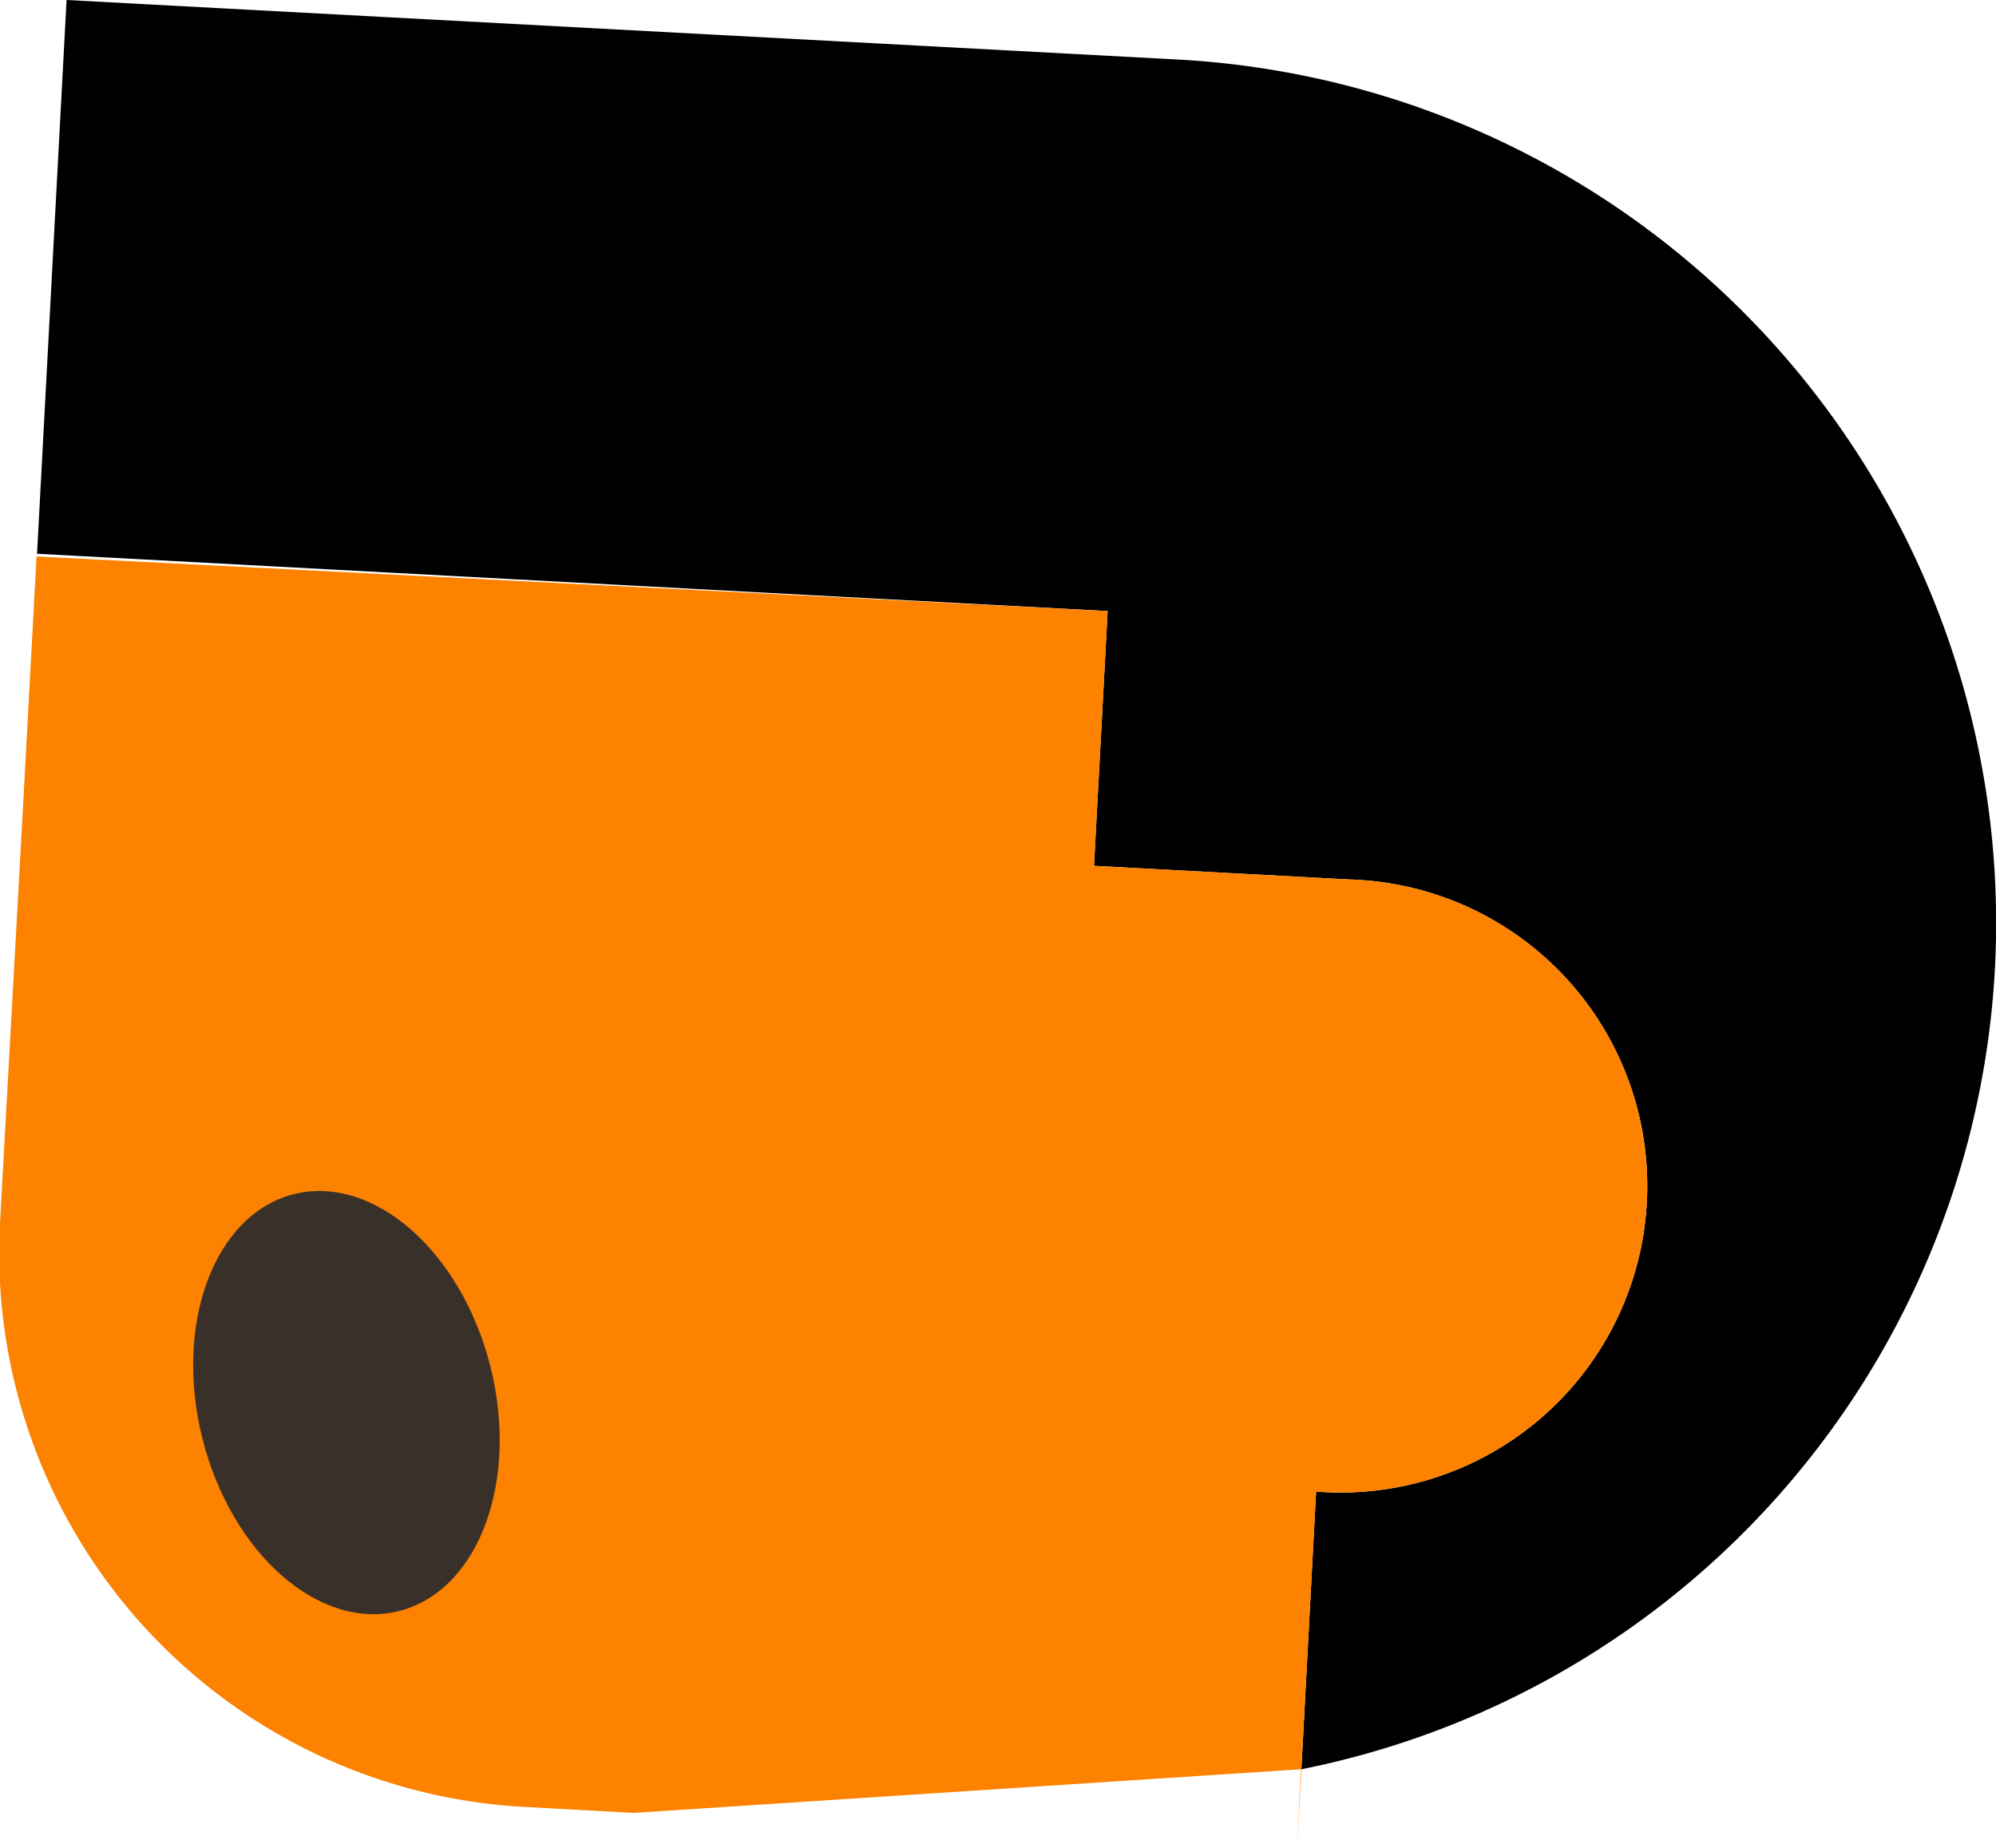 <svg xmlns="http://www.w3.org/2000/svg" viewBox="0 0 36.58 33.88"><defs><style>.cls-1{fill:#fc8200;}.cls-2{fill:#3a302a;}</style></defs><g id="Layer_2" data-name="Layer 2"><g id="Layer_2-2" data-name="Layer 2"><g id="Group_92" data-name="Group 92"><g id="Group_90" data-name="Group 90"><g id="Group_87" data-name="Group 87"><g id="Group_86" data-name="Group 86"><path id="Path_99" data-name="Path 99" d="M20.3,11.2l-.25,4.67,4.67.25a5.62,5.62,0,1,1-.6,11.22l-.27,5.09A15.83,15.83,0,0,0,36.56,17.76h0a15.85,15.85,0,0,0-15-16.67L1.22,0,.43,14.82h0l.25-4.67Z"/></g></g><g id="Group_89" data-name="Group 89"><g id="Group_88" data-name="Group 88"><path id="Path_100" data-name="Path 100" class="cls-1" d="M23.77,33.88l.08-1.45.27-5.09a5.62,5.62,0,1,0,.6-11.22h0l-4.67-.25.25-4.67-19.63-1L.42,14.82,0,22.42a10.17,10.17,0,0,0,9.61,10.7h0l2,.11h0l12.23-.8Z"/></g></g></g><g id="Group_91" data-name="Group 91"><ellipse id="Ellipse_12" data-name="Ellipse 12" class="cls-2" cx="6.35" cy="25.71" rx="2.72" ry="3.94" transform="translate(-6.11 2.34) rotate(-14.19)"/></g></g></g></g></svg>